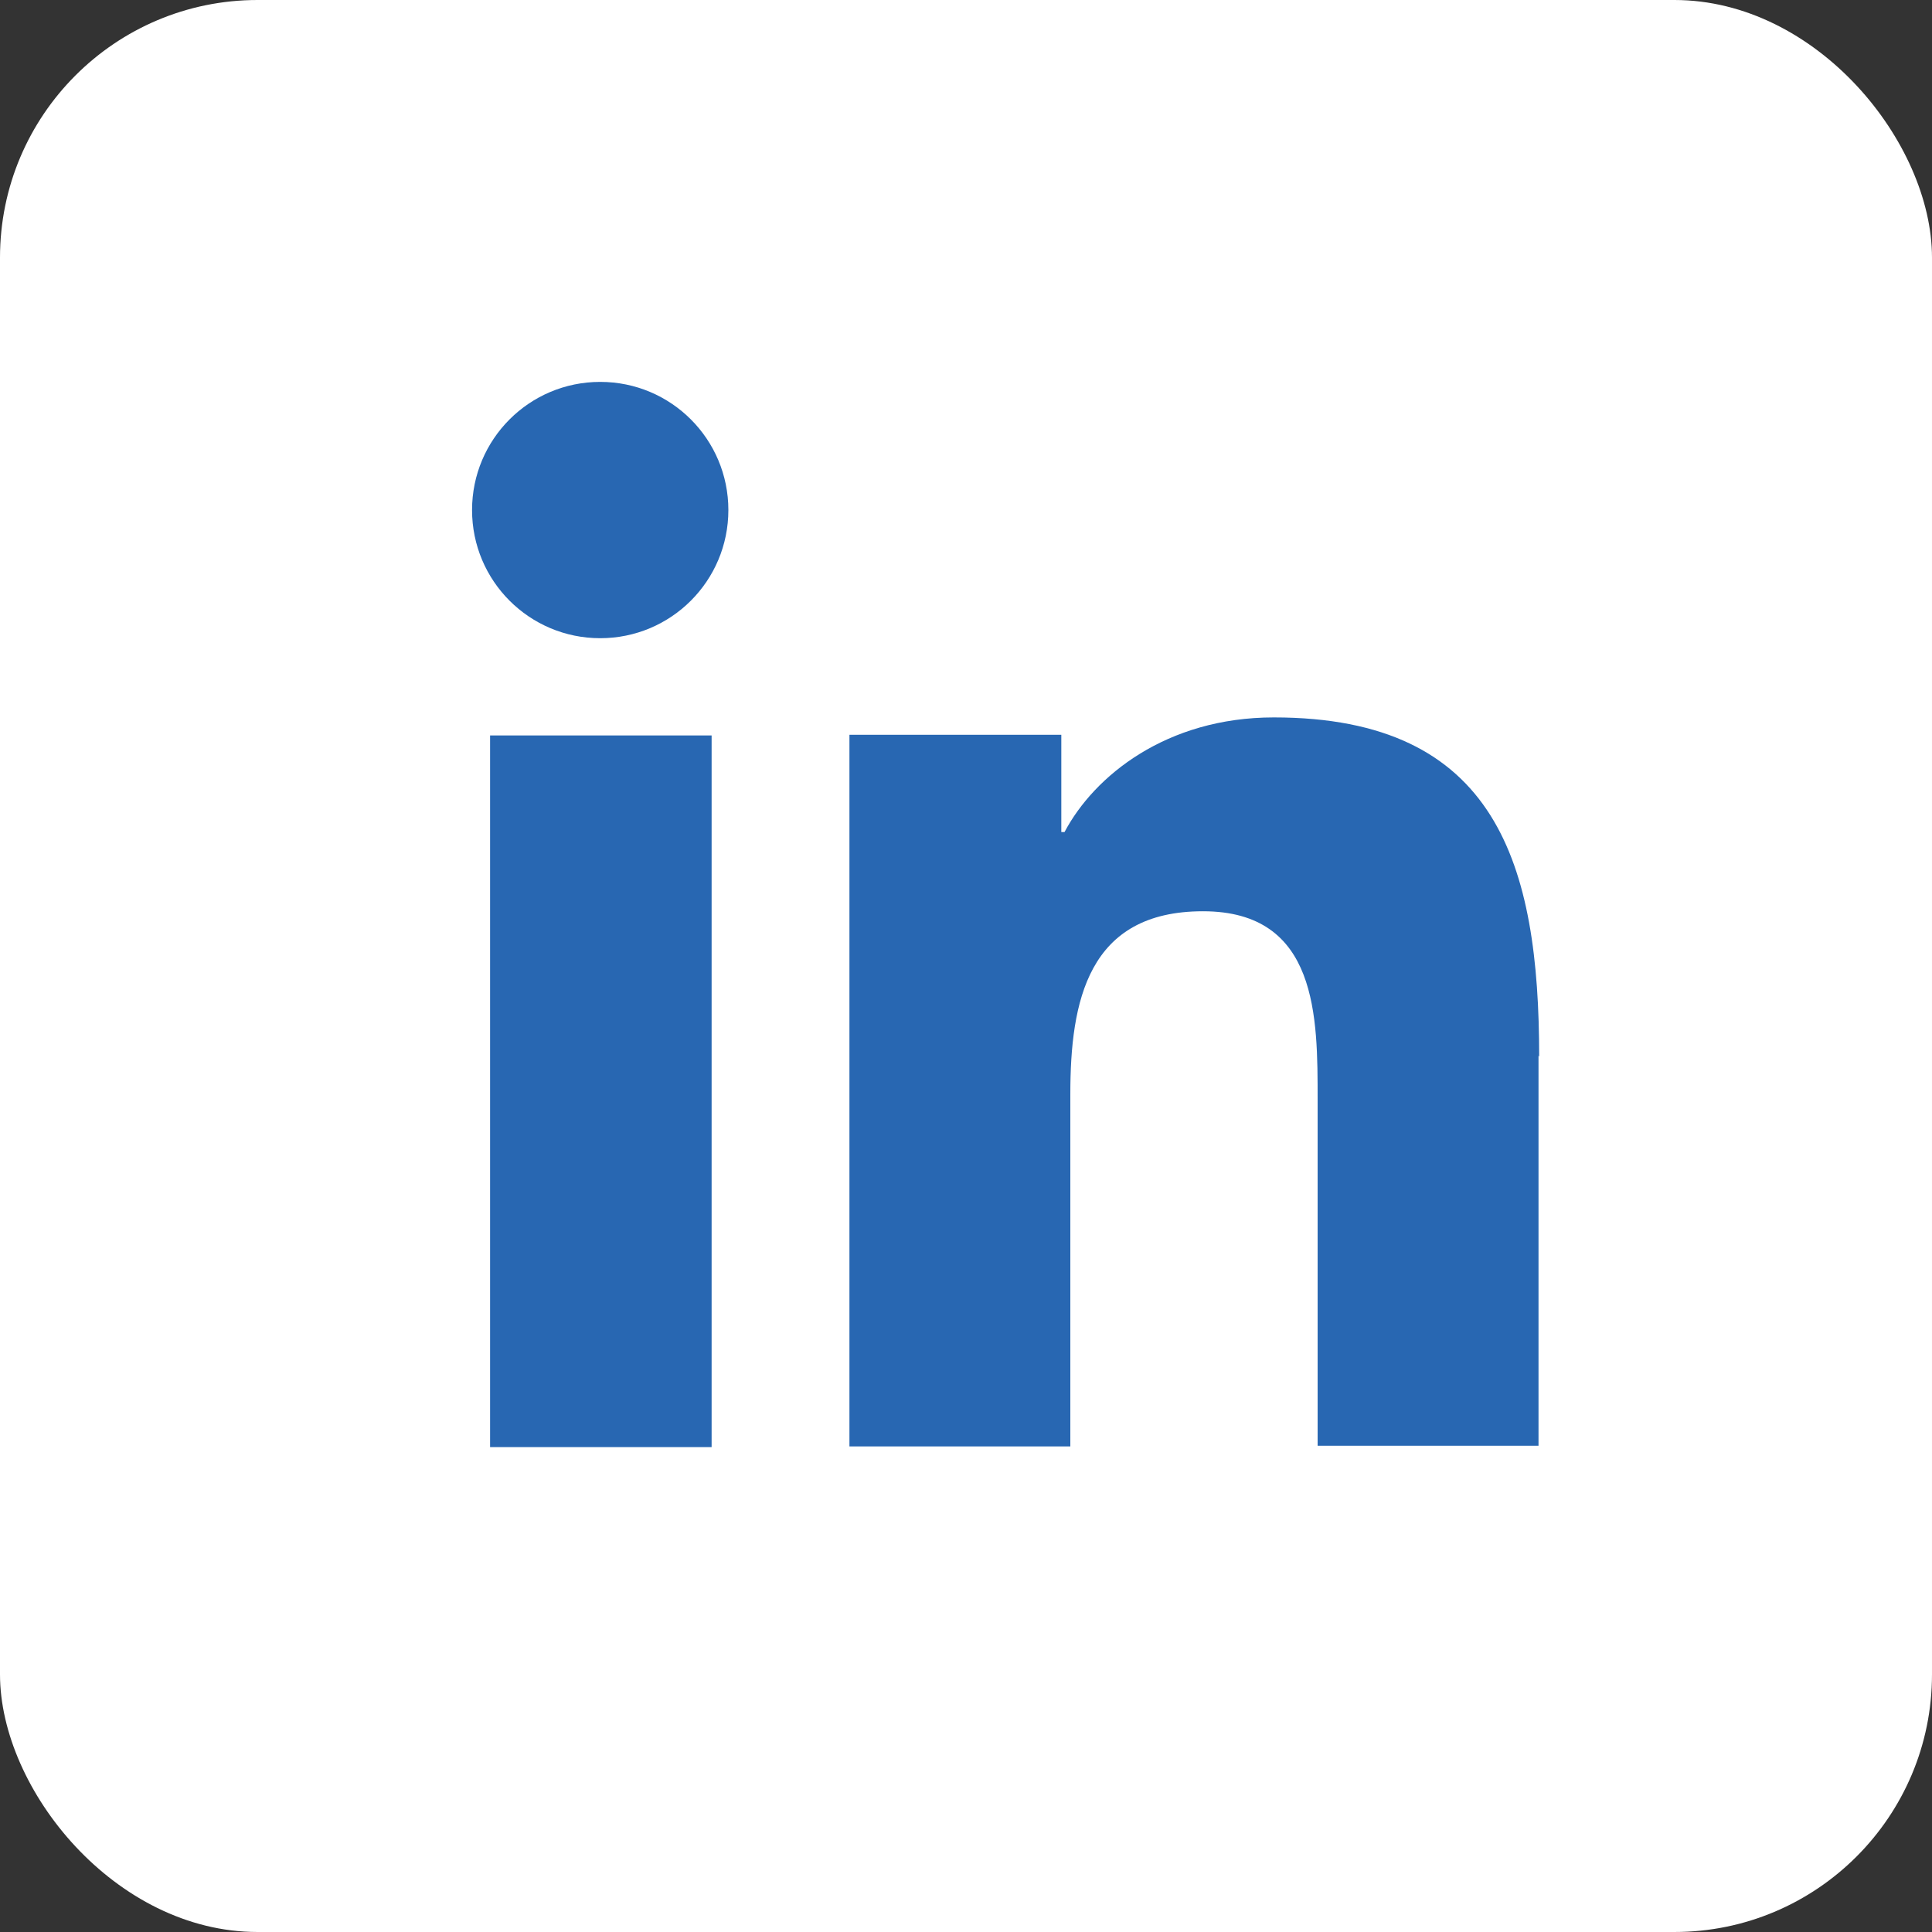 <?xml version="1.0" encoding="UTF-8"?><svg id="Footer" xmlns="http://www.w3.org/2000/svg" width="30" height="30" viewBox="0 0 30 30"><rect x="0" y="0" width="30" height="30" fill="#333333" stroke="none"/><rect width="30" height="30" rx="4" ry="4" style="fill:#fff;"/><path d="M11.31,7.92c0-1.1-.89-1.99-1.99-1.99s-1.99.89-1.99,1.99.89,1.99,1.99,1.99,1.99-.89,1.99-1.99ZM11.05,22.47v-11.05h-3.44v11.05h3.44ZM23.9,16.41c0-2.98-.65-5.27-4.12-5.27-1.67,0-2.79.91-3.25,1.78h-.05v-1.51h-3.29v11.05h3.43v-5.47c0-1.44.27-2.84,2.06-2.84s1.78,1.65,1.78,2.93v5.37h3.43v-6.06Z" style="fill:#2867b2;"/></svg>